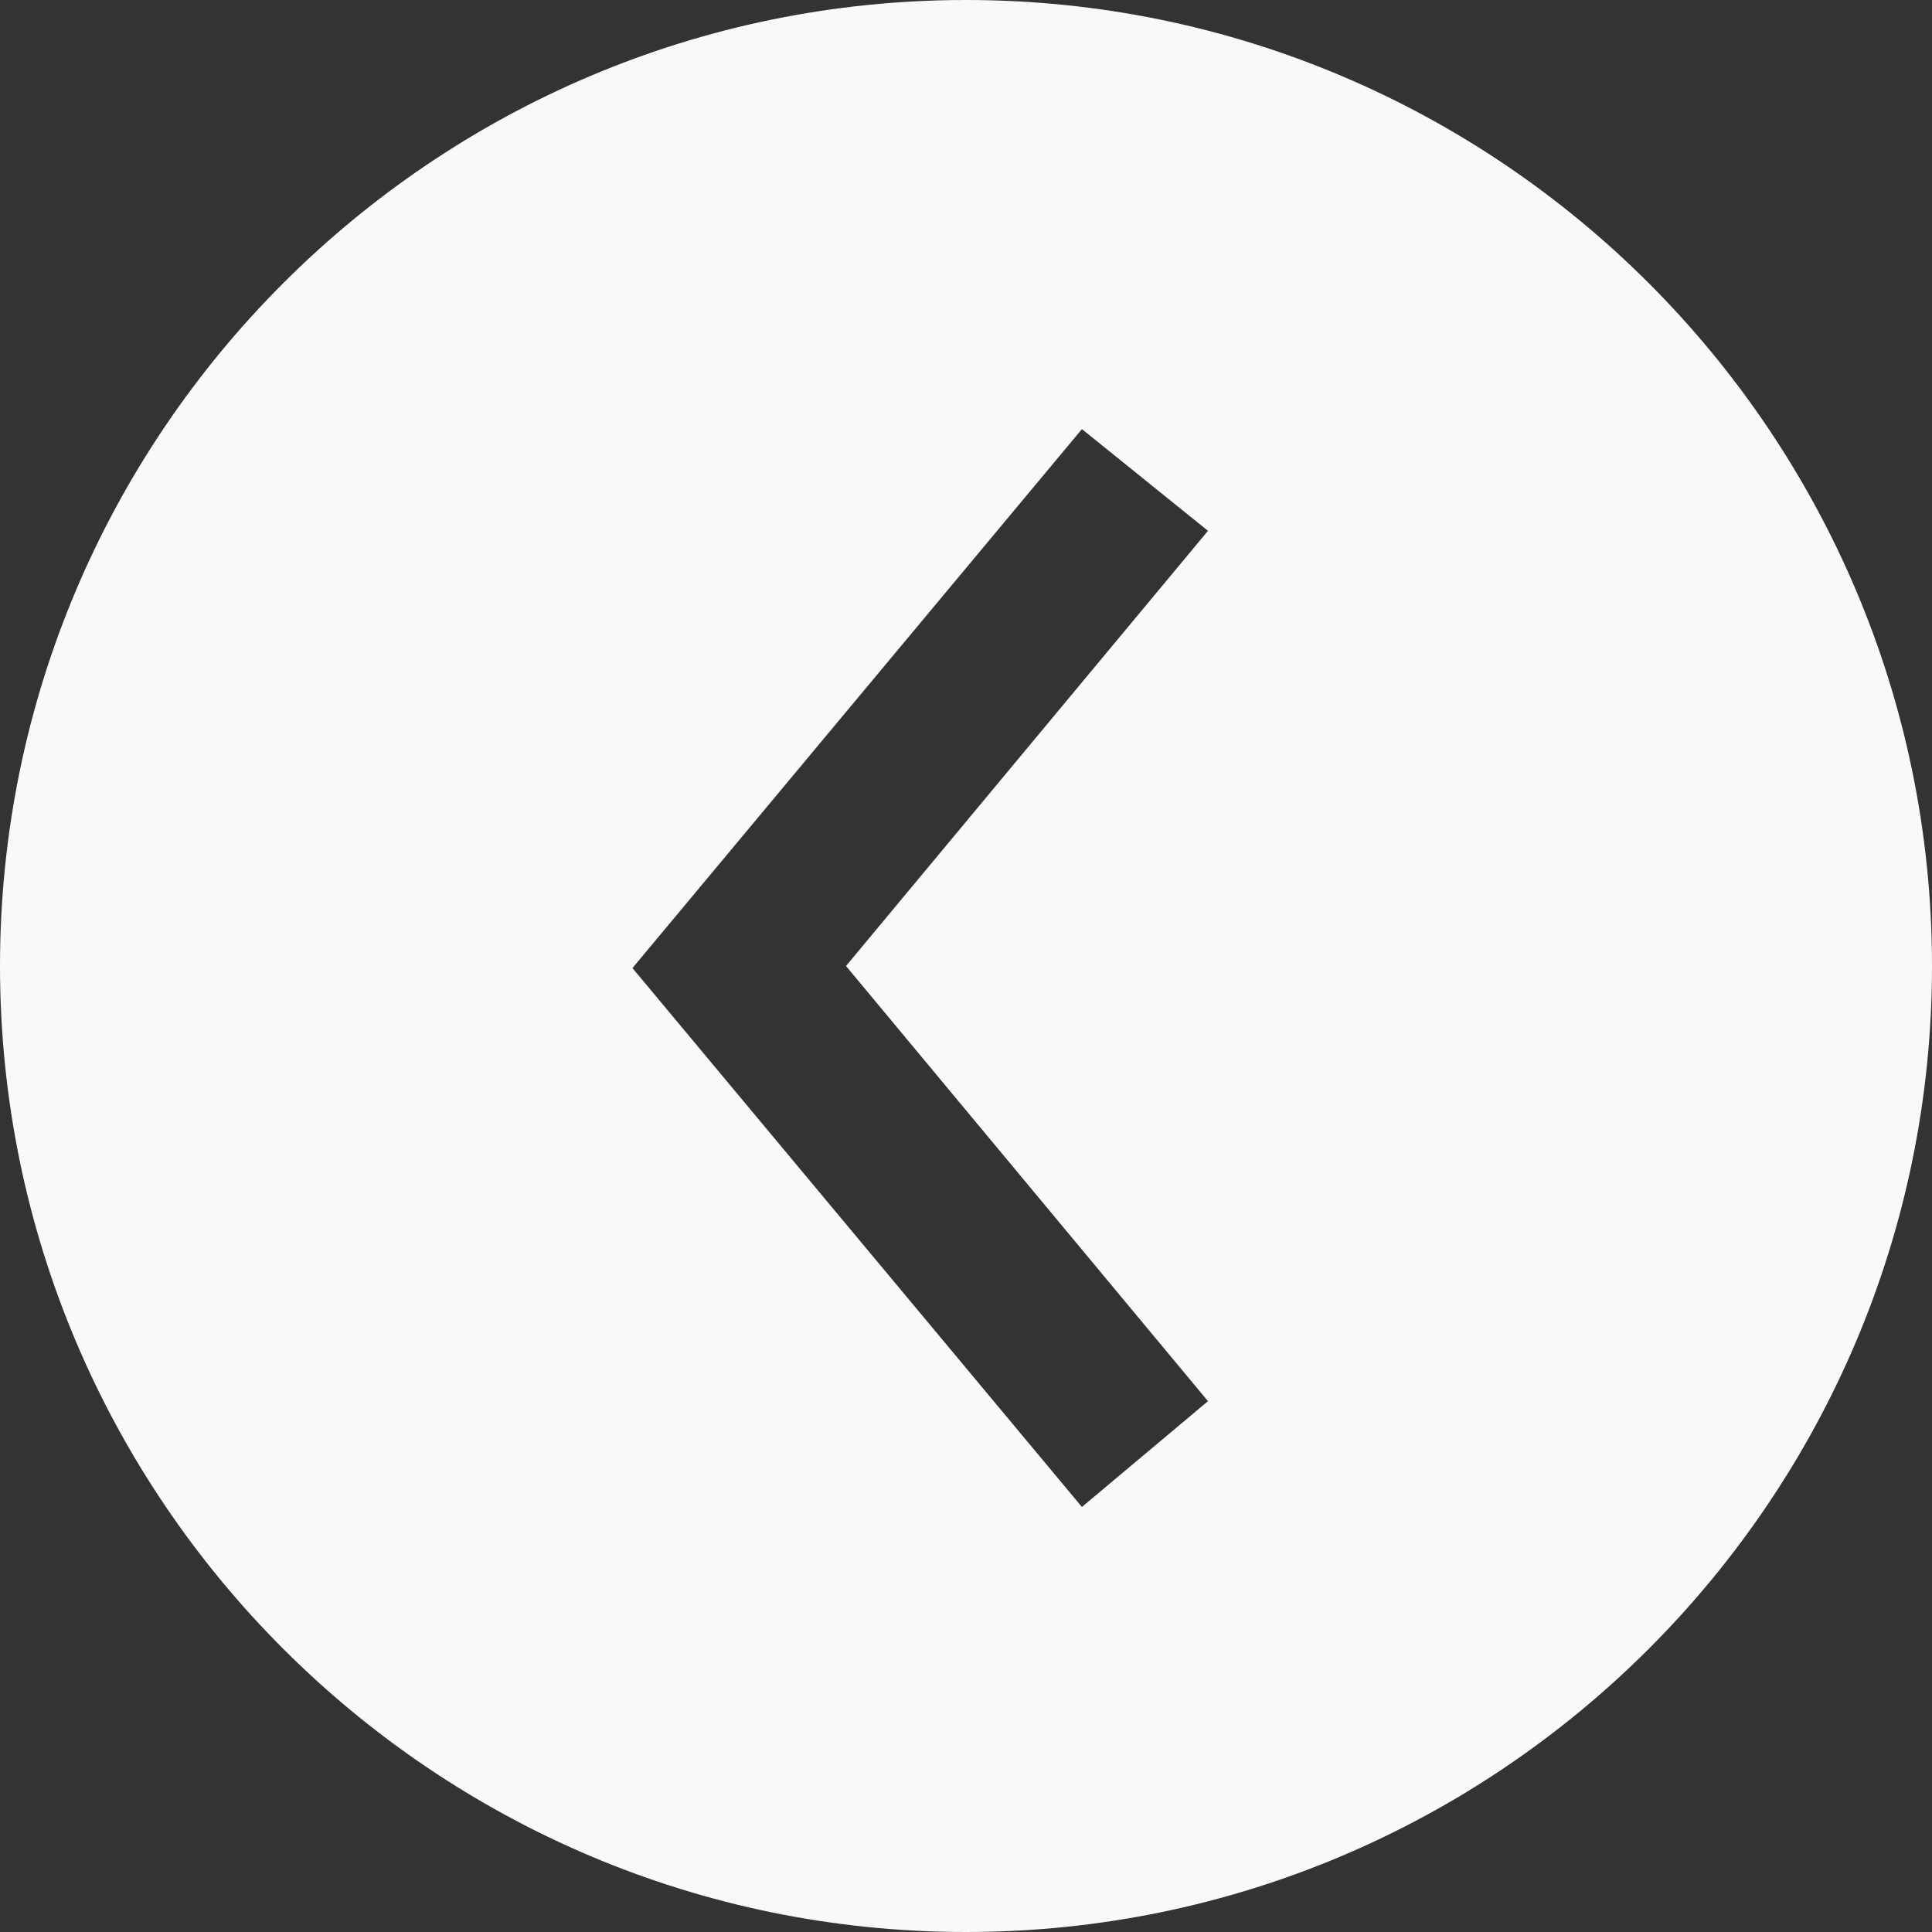 <svg width="28" height="28" viewBox="0 0 28 28" fill="none" xmlns="http://www.w3.org/2000/svg">
<rect x="0" y="0" width="28" height="28" fill="#333333" stroke="none"/>
<path d="M-1.22392e-06 14C-5.48831e-07 21.722 6.278 28 14 28C21.722 28 28 21.722 28 14C28 6.278 21.722 5.48831e-07 14 1.22392e-06C6.278 1.89901e-06 -1.89901e-06 6.278 -1.22392e-06 14ZM17.507 7.693L12.261 14L17.507 20.307L15.68 21.84L9.166 14.03L15.68 6.219L17.507 7.693Z" fill="#F8F9FB"/>
</svg>
